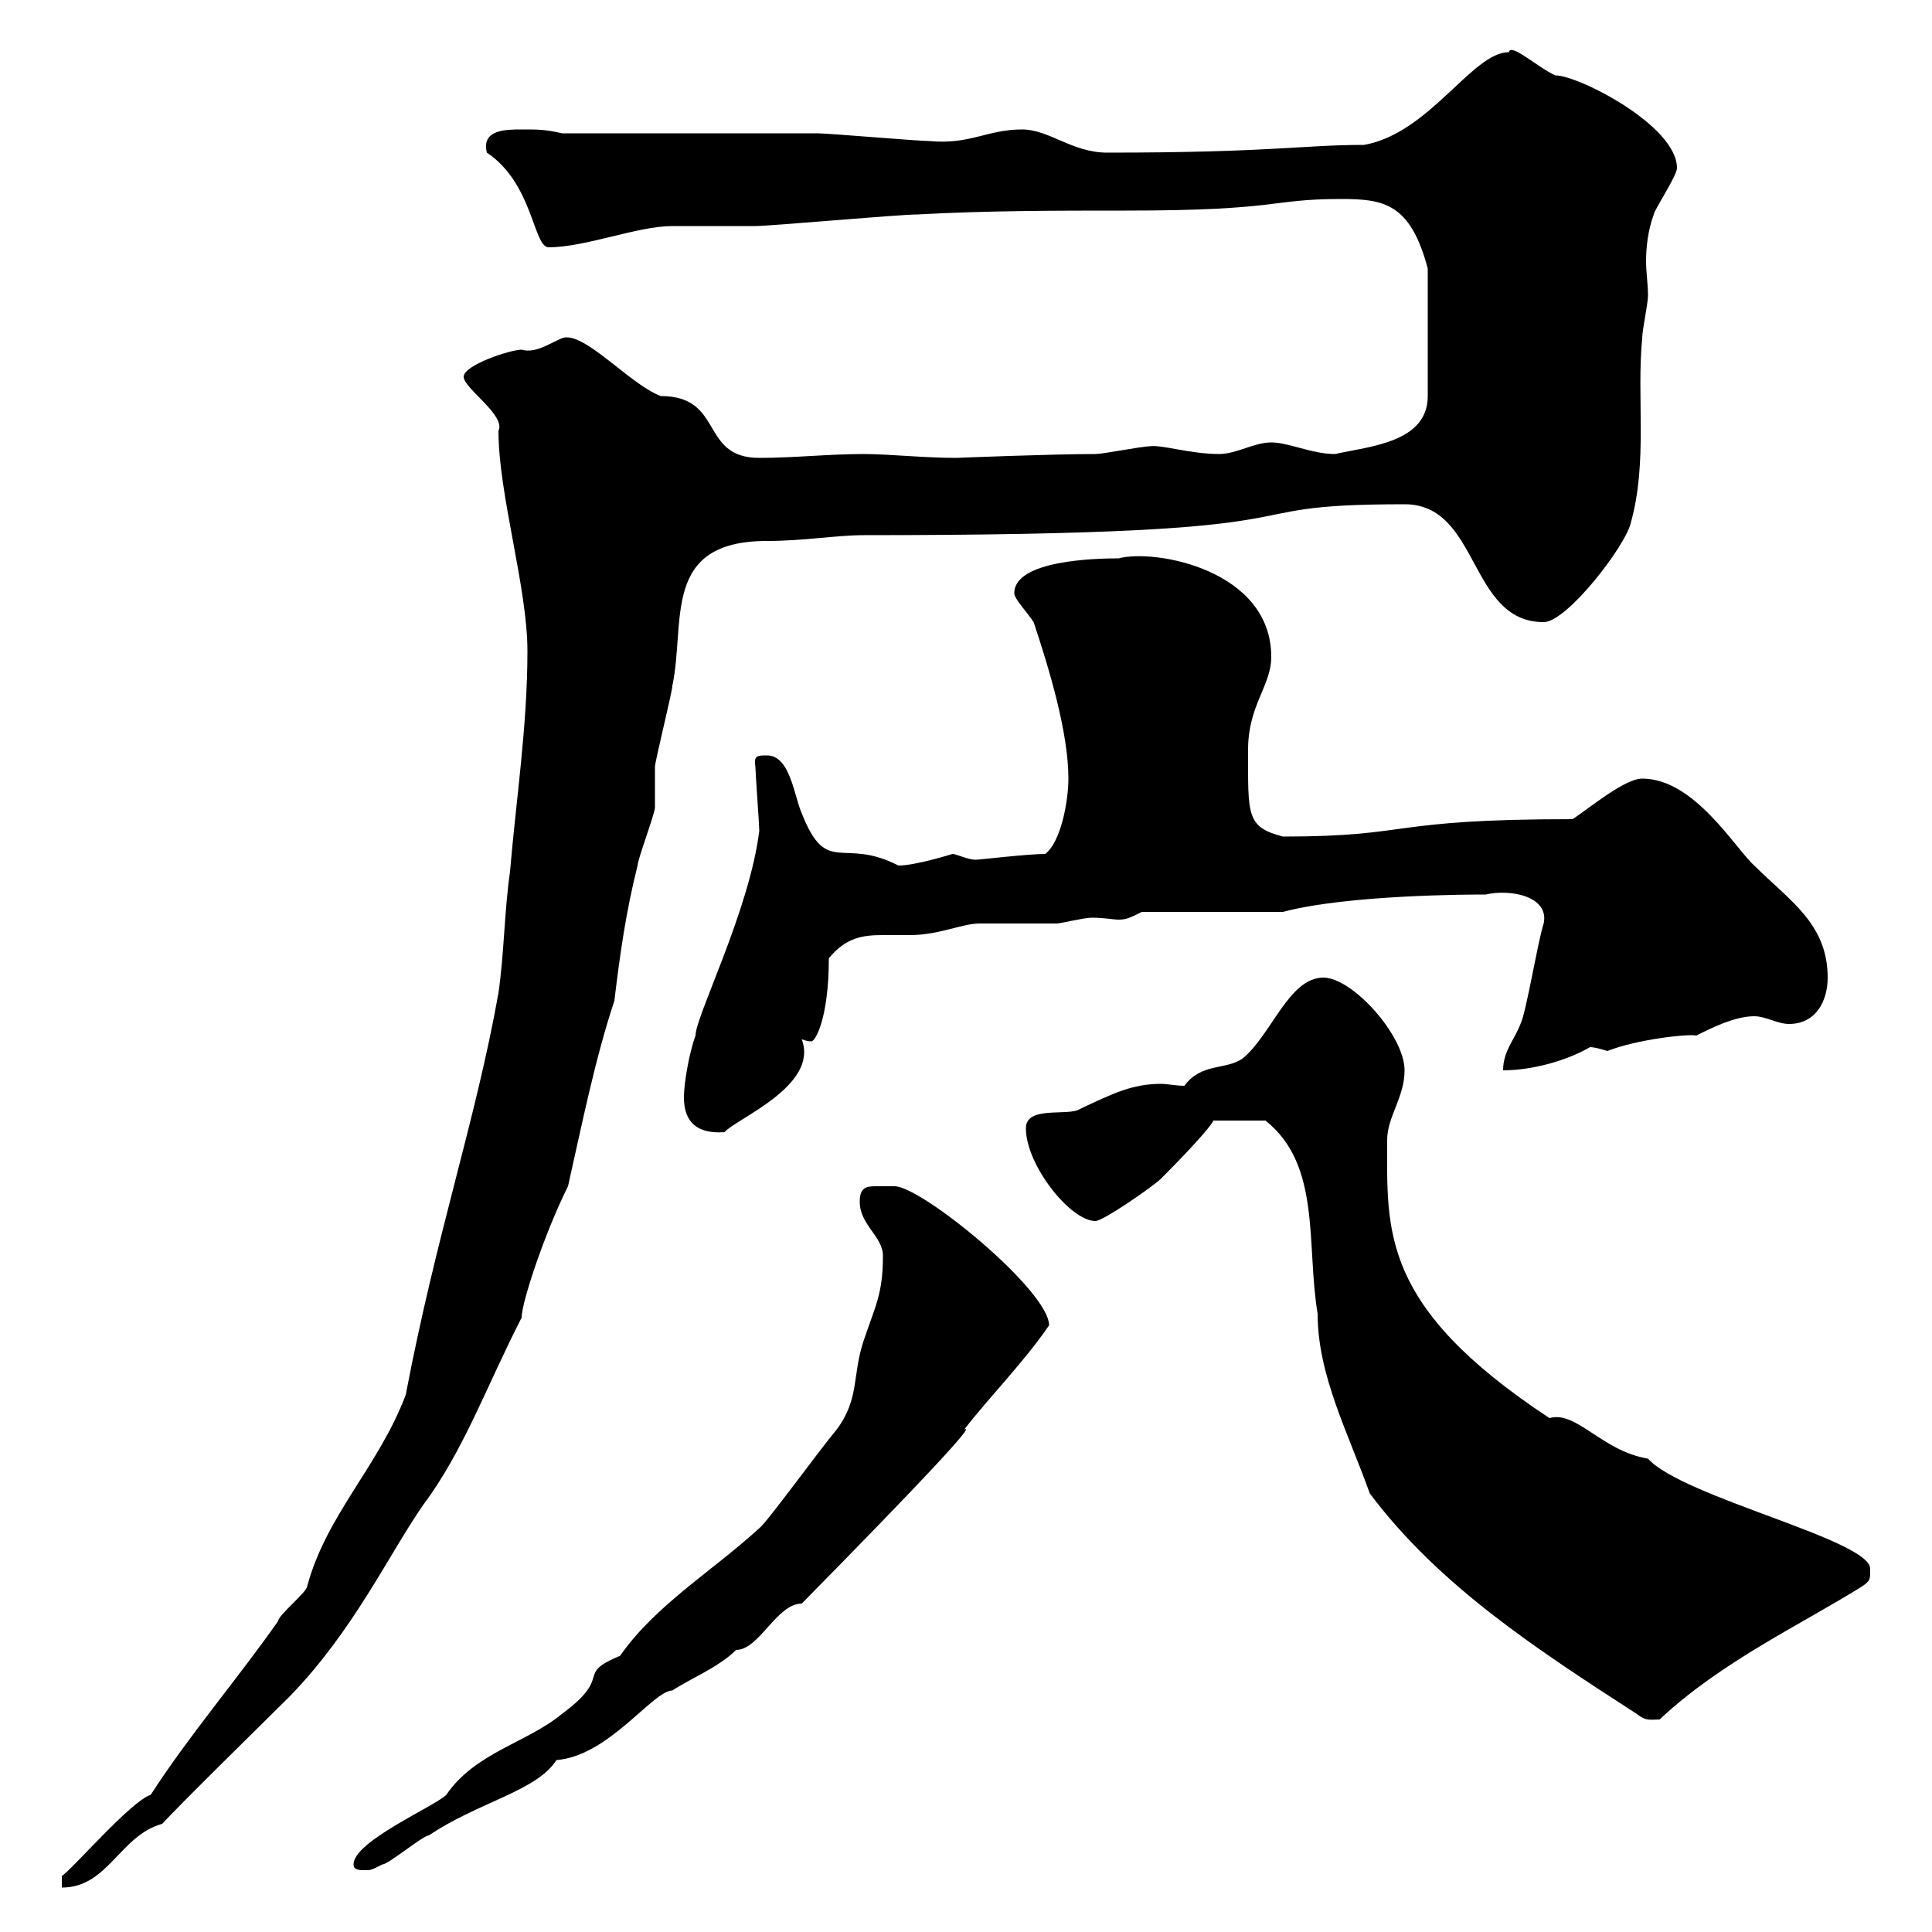 <svg xmlns="http://www.w3.org/2000/svg" xmlns:xlink="http://www.w3.org/1999/xlink" width="300" height="300"><path d="M81.90 101.10C81.90 112.80 80.10 124.50 79.20 135.30C78.30 141.60 78.30 147.90 77.40 154.20C73.80 174.30 67.80 191.40 63 216.60C58.80 227.70 50.70 235.20 47.70 246.30C47.70 247.20 43.20 250.80 43.20 251.70C36.90 260.70 29.40 269.40 23.40 278.70C20.40 279.60 11.10 290.40 9.60 291.30L9.60 293.10C16.80 293.10 18.60 285 25.20 283.20C27.60 280.50 42.30 266.10 45 263.40C54.90 253.20 60.30 241.50 65.70 233.70C72 225.30 75.60 215.10 81 204.60C81 202.20 84.60 191.40 88.20 184.20C90.30 174.90 92.40 164.40 95.40 155.40C96.30 147.90 97.20 141.60 99 134.40C99 133.50 101.70 126.30 101.70 125.40C101.70 124.50 101.70 120 101.70 119.10C101.70 118.20 104.40 107.40 104.40 106.50C106.50 96.60 102.60 84 119.10 84C124.80 84 129.90 83.10 134.10 83.10C212.70 83.10 186.60 78.30 218.10 78.30C229.80 78.30 228 96.60 239.70 96.60C243.30 96.60 252.30 84.90 253.20 81.30C255.90 71.70 254.10 61.80 255 52.50C255 51.30 255.90 47.10 255.90 45.90C255.90 44.10 255.60 42.30 255.60 40.50C255.60 38.40 255.90 35.70 256.80 33.30C256.80 32.70 260.40 27.30 260.40 26.10C260.40 19.50 245.10 11.70 241.50 11.70C238.80 10.50 234.60 6.60 234.30 8.10C228.60 8.10 222 20.70 211.80 22.50C202.20 22.50 197.40 23.70 171.90 23.70C166.50 23.70 162.90 20.10 158.70 20.10C153.30 20.10 150.60 22.50 144.30 21.90C142.50 21.90 128.70 20.70 126.90 20.70C120.90 20.70 93.60 20.70 87.30 20.70C84.60 20.10 83.70 20.10 81 20.10C78.60 20.10 74.70 20.10 75.60 23.70C82.80 28.50 82.80 38.40 85.20 38.40C90.90 38.40 99 35.10 104.40 35.10C105.30 35.10 116.10 35.10 117.30 35.10C119.70 35.10 139.50 33.30 142.50 33.30C153.30 32.70 164.10 32.70 174.90 32.70C198.90 32.70 197.10 30.90 208.20 30.90C214.80 30.90 219 31.50 221.70 41.70L221.70 61.50C221.70 68.70 212.70 69.30 207.30 70.50C203.70 70.50 200.10 68.70 197.40 68.70C194.70 68.70 192 70.50 189.30 70.50C184.80 70.50 180.30 69 178.50 69.30C177.30 69.30 171.30 70.50 170.10 70.50C163.20 70.50 148.50 71.10 148.50 71.10C143.40 71.10 138 70.50 134.10 70.50C128.70 70.50 123.30 71.10 117.90 71.10C108.60 71.10 112.50 61.50 102.60 61.50C97.80 59.70 90.60 51.30 87.30 52.50C85.20 53.40 83.10 54.90 81 54.30C79.20 54.30 72 56.70 72 58.50C72 60.30 78.60 64.50 77.40 66.90C77.40 76.80 81.90 91.20 81.90 101.10ZM54.90 289.50C54.90 290.40 55.80 290.40 56.70 290.40C57.60 290.40 57.60 290.40 59.40 289.50C60.30 289.50 65.70 285 66.60 285C74.10 279.90 83.40 278.10 86.40 273.30C94.50 272.70 101.40 262.50 104.40 262.50C107.10 260.70 111.60 258.90 114.30 256.20C117.90 256.20 120.60 249 124.50 249C143.10 230.10 151.80 220.80 149.70 222C153.90 216.60 159 211.50 162.90 205.80C162.90 200.40 143.10 184.20 138.90 184.20C137.70 184.20 136.80 184.20 135.90 184.20C134.40 184.20 133.50 184.50 133.50 186.60C133.50 190.20 137.10 192 137.10 195C137.10 201 135.90 202.80 134.10 208.20C132.30 213.60 133.50 217.20 129.90 222C126.90 225.60 119.10 236.40 117.90 237.30C110.70 243.90 101.70 249.30 96.30 257.10C89.10 260.10 95.40 260.10 87.30 266.10C81.90 270.60 73.80 272.10 69.30 278.70C67.50 280.50 54.90 285.90 54.90 289.50ZM170.10 189.60C171.30 189.60 179.10 184.20 180.30 183C186.30 177 188.40 174.30 188.40 174L196.50 174C205.20 180.90 202.80 193.20 204.60 204C204.60 213.60 209.40 222.60 212.70 231.90C223.50 246.30 238.80 256.20 254.10 266.10C255.60 267.30 256.20 267 257.70 267C267.30 258 279.60 252.30 289.20 246.30C290.40 245.40 290.40 245.40 290.40 243.60C290.40 239.10 261.30 232.50 255.90 226.50C248.70 225.30 244.80 219 240.60 220.20C214.20 202.80 215.40 191.10 215.40 177C215.40 173.40 218.10 170.40 218.10 166.20C218.10 160.80 210 151.80 205.50 151.80C200.10 151.80 197.40 160.80 192.90 164.40C190.20 166.20 186.60 165 183.90 168.60C182.70 168.60 181.20 168.30 180.30 168.30C175.80 168.30 172.80 169.80 167.70 172.20C165.90 173.40 159.30 171.60 159.30 175.20C159.30 180.90 166.20 189.60 170.10 189.60ZM106.20 170.40C106.20 174.30 108.30 176.10 112.50 175.80C114.30 173.70 127.20 168.60 124.50 161.40C124.80 161.40 125.10 161.70 126 161.70C126.60 161.70 128.70 158.10 128.70 148.80C131.40 145.50 134.10 145.20 137.10 145.20C138.60 145.20 139.80 145.20 141.30 145.20C145.80 145.20 149.40 143.40 152.10 143.40C153.30 143.40 162.90 143.40 164.10 143.40C164.70 143.40 168.30 142.50 169.50 142.50C171.60 142.50 172.80 142.80 173.70 142.80C174.90 142.80 175.50 142.50 177.30 141.60L199.20 141.60C209.40 138.90 228.60 138.90 230.70 138.90C234.60 138 240.60 139.20 239.70 143.40C238.80 146.10 237 157.20 236.10 159C235.20 161.40 233.40 163.20 233.40 166.20C237.90 166.20 243.30 164.70 246.90 162.60C247.80 162.60 249.60 163.20 249.60 163.20C254.10 161.40 262.20 160.50 263.40 160.80C265.80 159.60 269.40 157.80 272.40 157.80C274.20 157.80 276 159 277.80 159C282 159 283.80 155.40 283.80 151.80C283.80 143.40 277.80 139.80 272.40 134.40C269.40 131.70 263.10 120.90 255 120.90C252.30 120.90 246.90 125.40 244.20 127.20C215.10 127.20 219.60 129.90 199.20 129.90C193.50 128.40 193.80 126.60 193.80 116.40C193.80 109.50 197.40 106.50 197.40 102C197.40 88.50 179.40 85.20 173.70 86.70C170.10 86.70 157.50 87 157.50 92.10C157.50 93 159.30 94.80 160.50 96.60C162.90 103.80 165.90 113.70 165.90 120.90C165.90 124.50 164.70 130.80 162.30 132.60C159.60 132.60 152.10 133.50 151.50 133.50C150.30 133.50 148.50 132.60 147.90 132.60C147.90 132.60 142.20 134.40 139.50 134.40C130.80 129.90 128.40 136.20 124.50 126.30C123.30 123.60 122.70 117.30 119.10 117.30C117.60 117.30 117 117.30 117.30 119.10C117.30 120 117.90 128.10 117.90 129C116.40 141.30 108 157.80 108 160.80C107.10 163.20 106.20 168 106.20 170.40Z"/></svg>